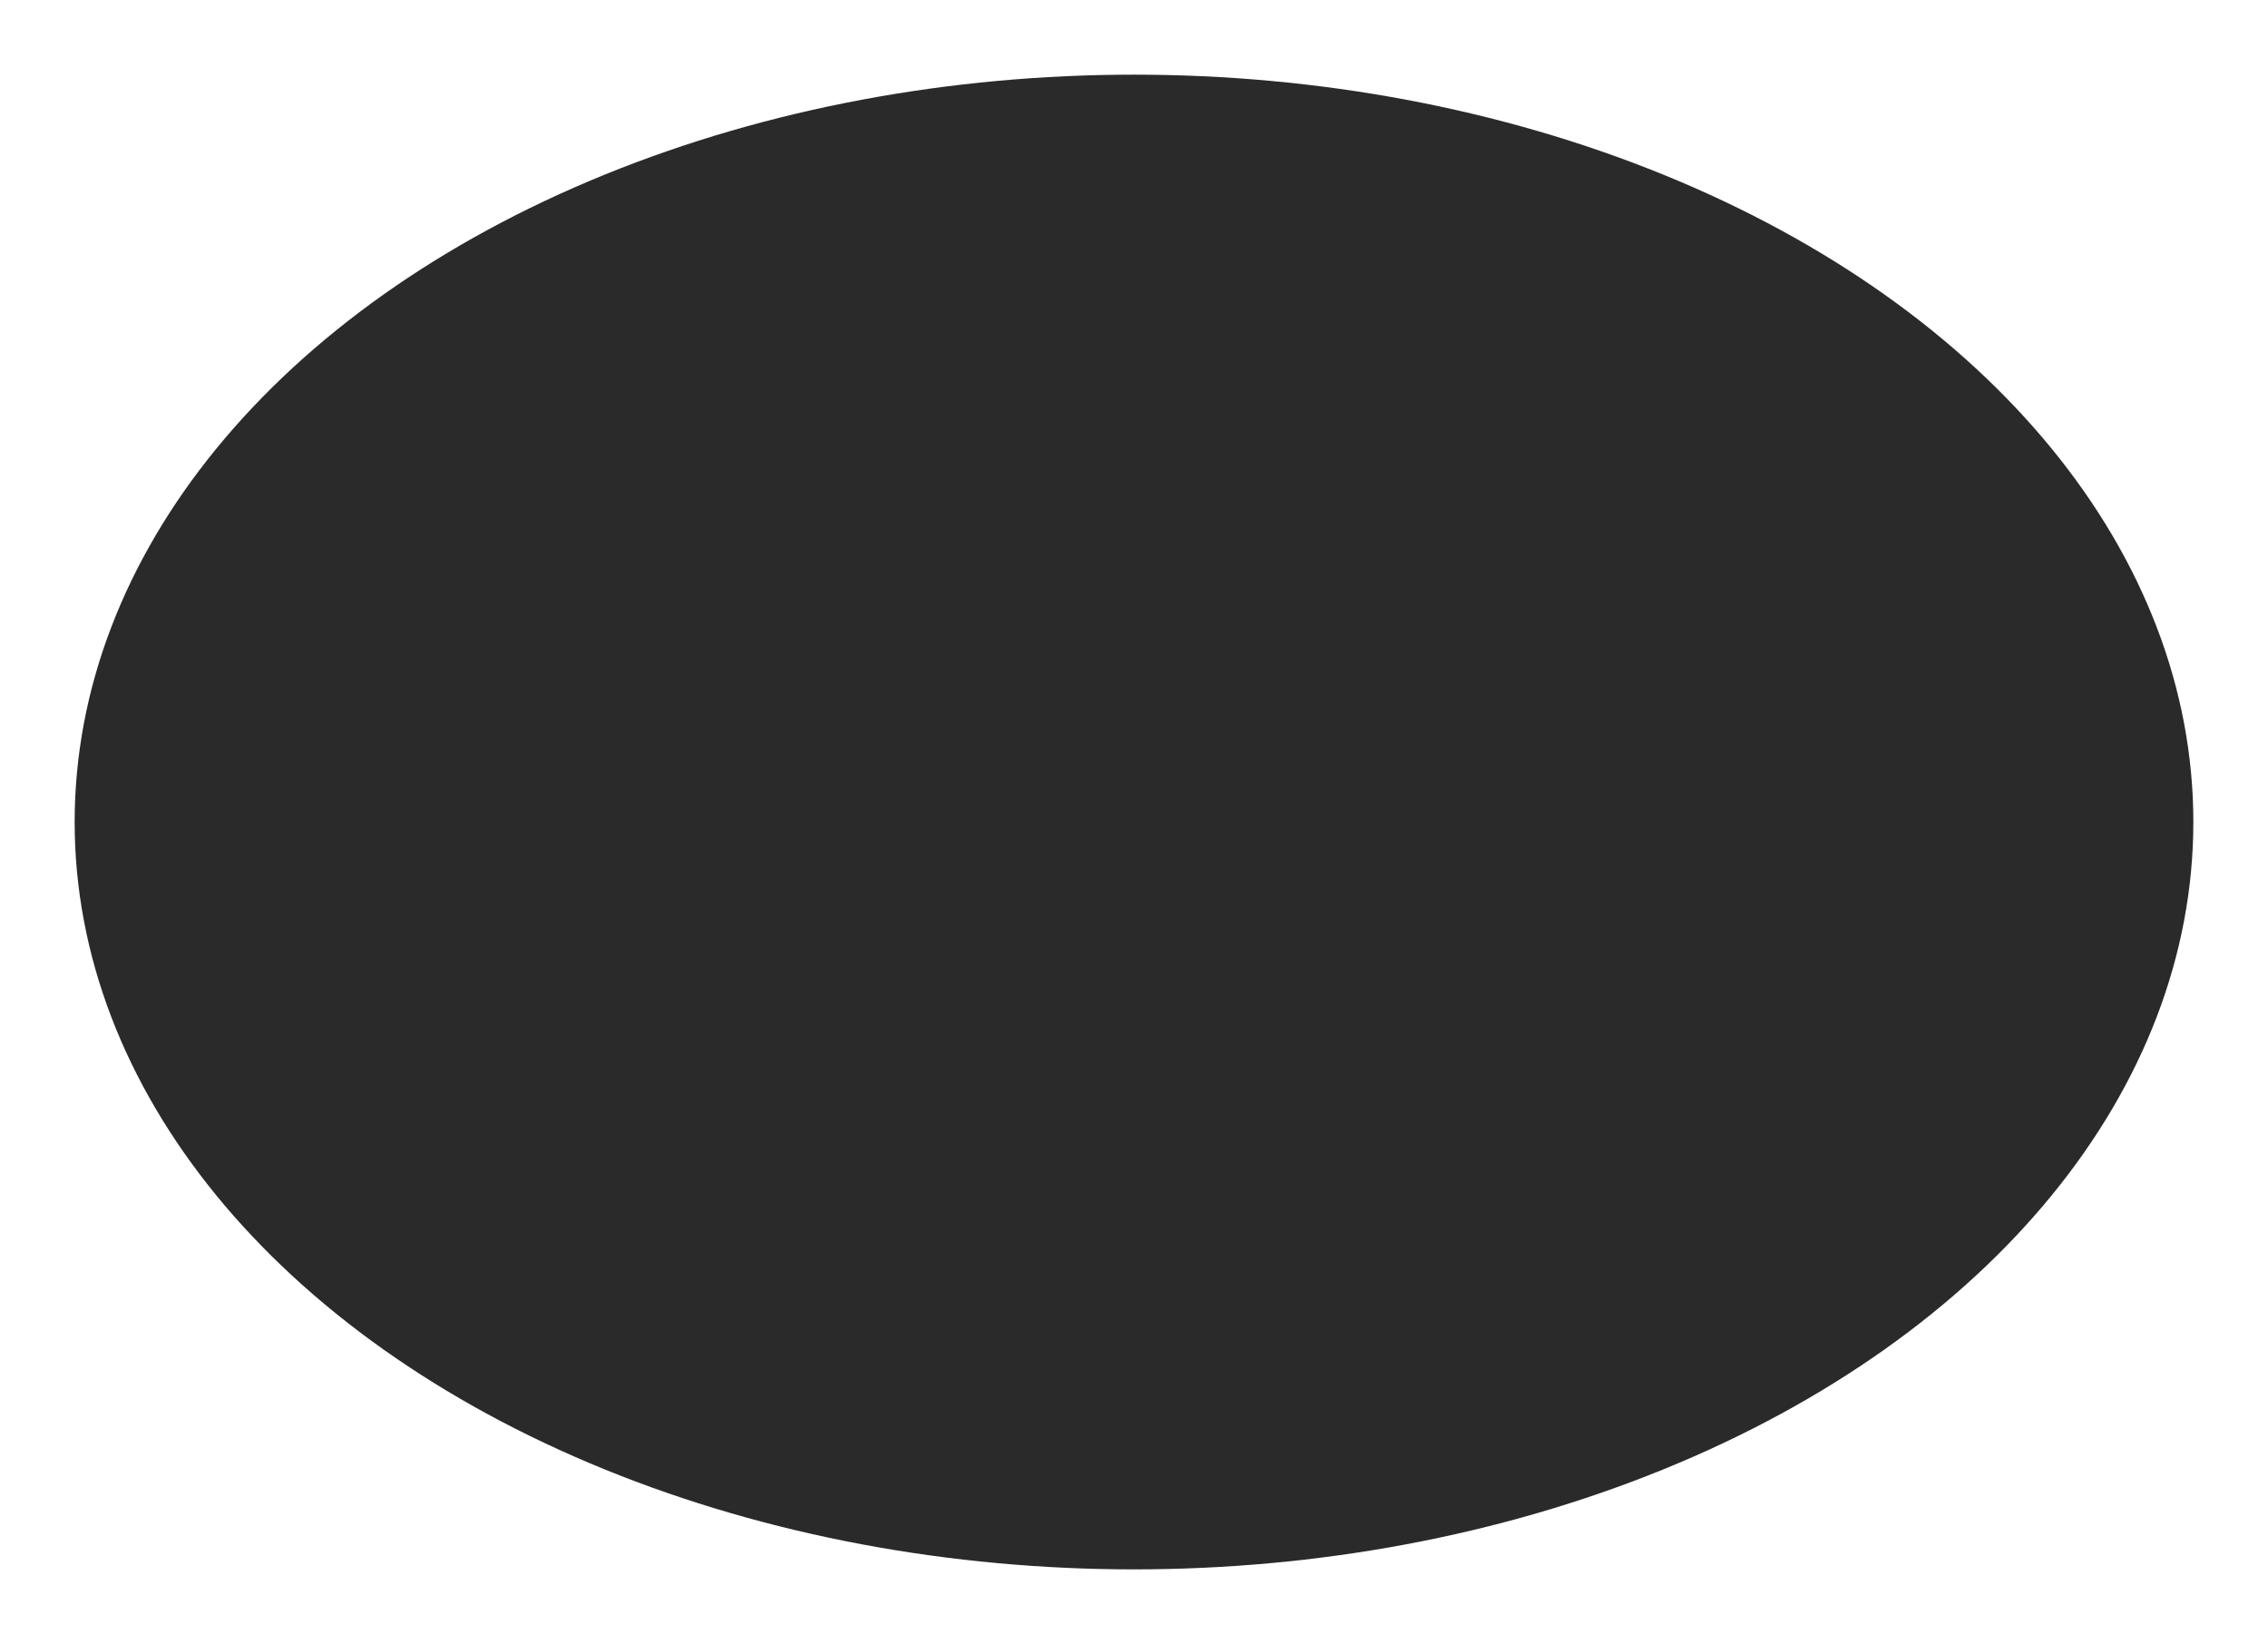 <?xml version="1.0" encoding="UTF-8"?> <svg xmlns="http://www.w3.org/2000/svg" width="1519" height="1101" viewBox="0 0 1519 1101" fill="none"><g filter="url(#filter0_f_2120_9787)"><ellipse cx="759.5" cy="550.5" rx="709.5" ry="500.5" fill="#2B2A2A"></ellipse></g><defs><filter id="filter0_f_2120_9787" x="0" y="0" width="1519" height="1101" filterUnits="userSpaceOnUse" color-interpolation-filters="sRGB"><feFlood flood-opacity="0" result="BackgroundImageFix"></feFlood><feBlend mode="normal" in="SourceGraphic" in2="BackgroundImageFix" result="shape"></feBlend><feGaussianBlur stdDeviation="25" result="effect1_foregroundBlur_2120_9787"></feGaussianBlur></filter></defs></svg> 